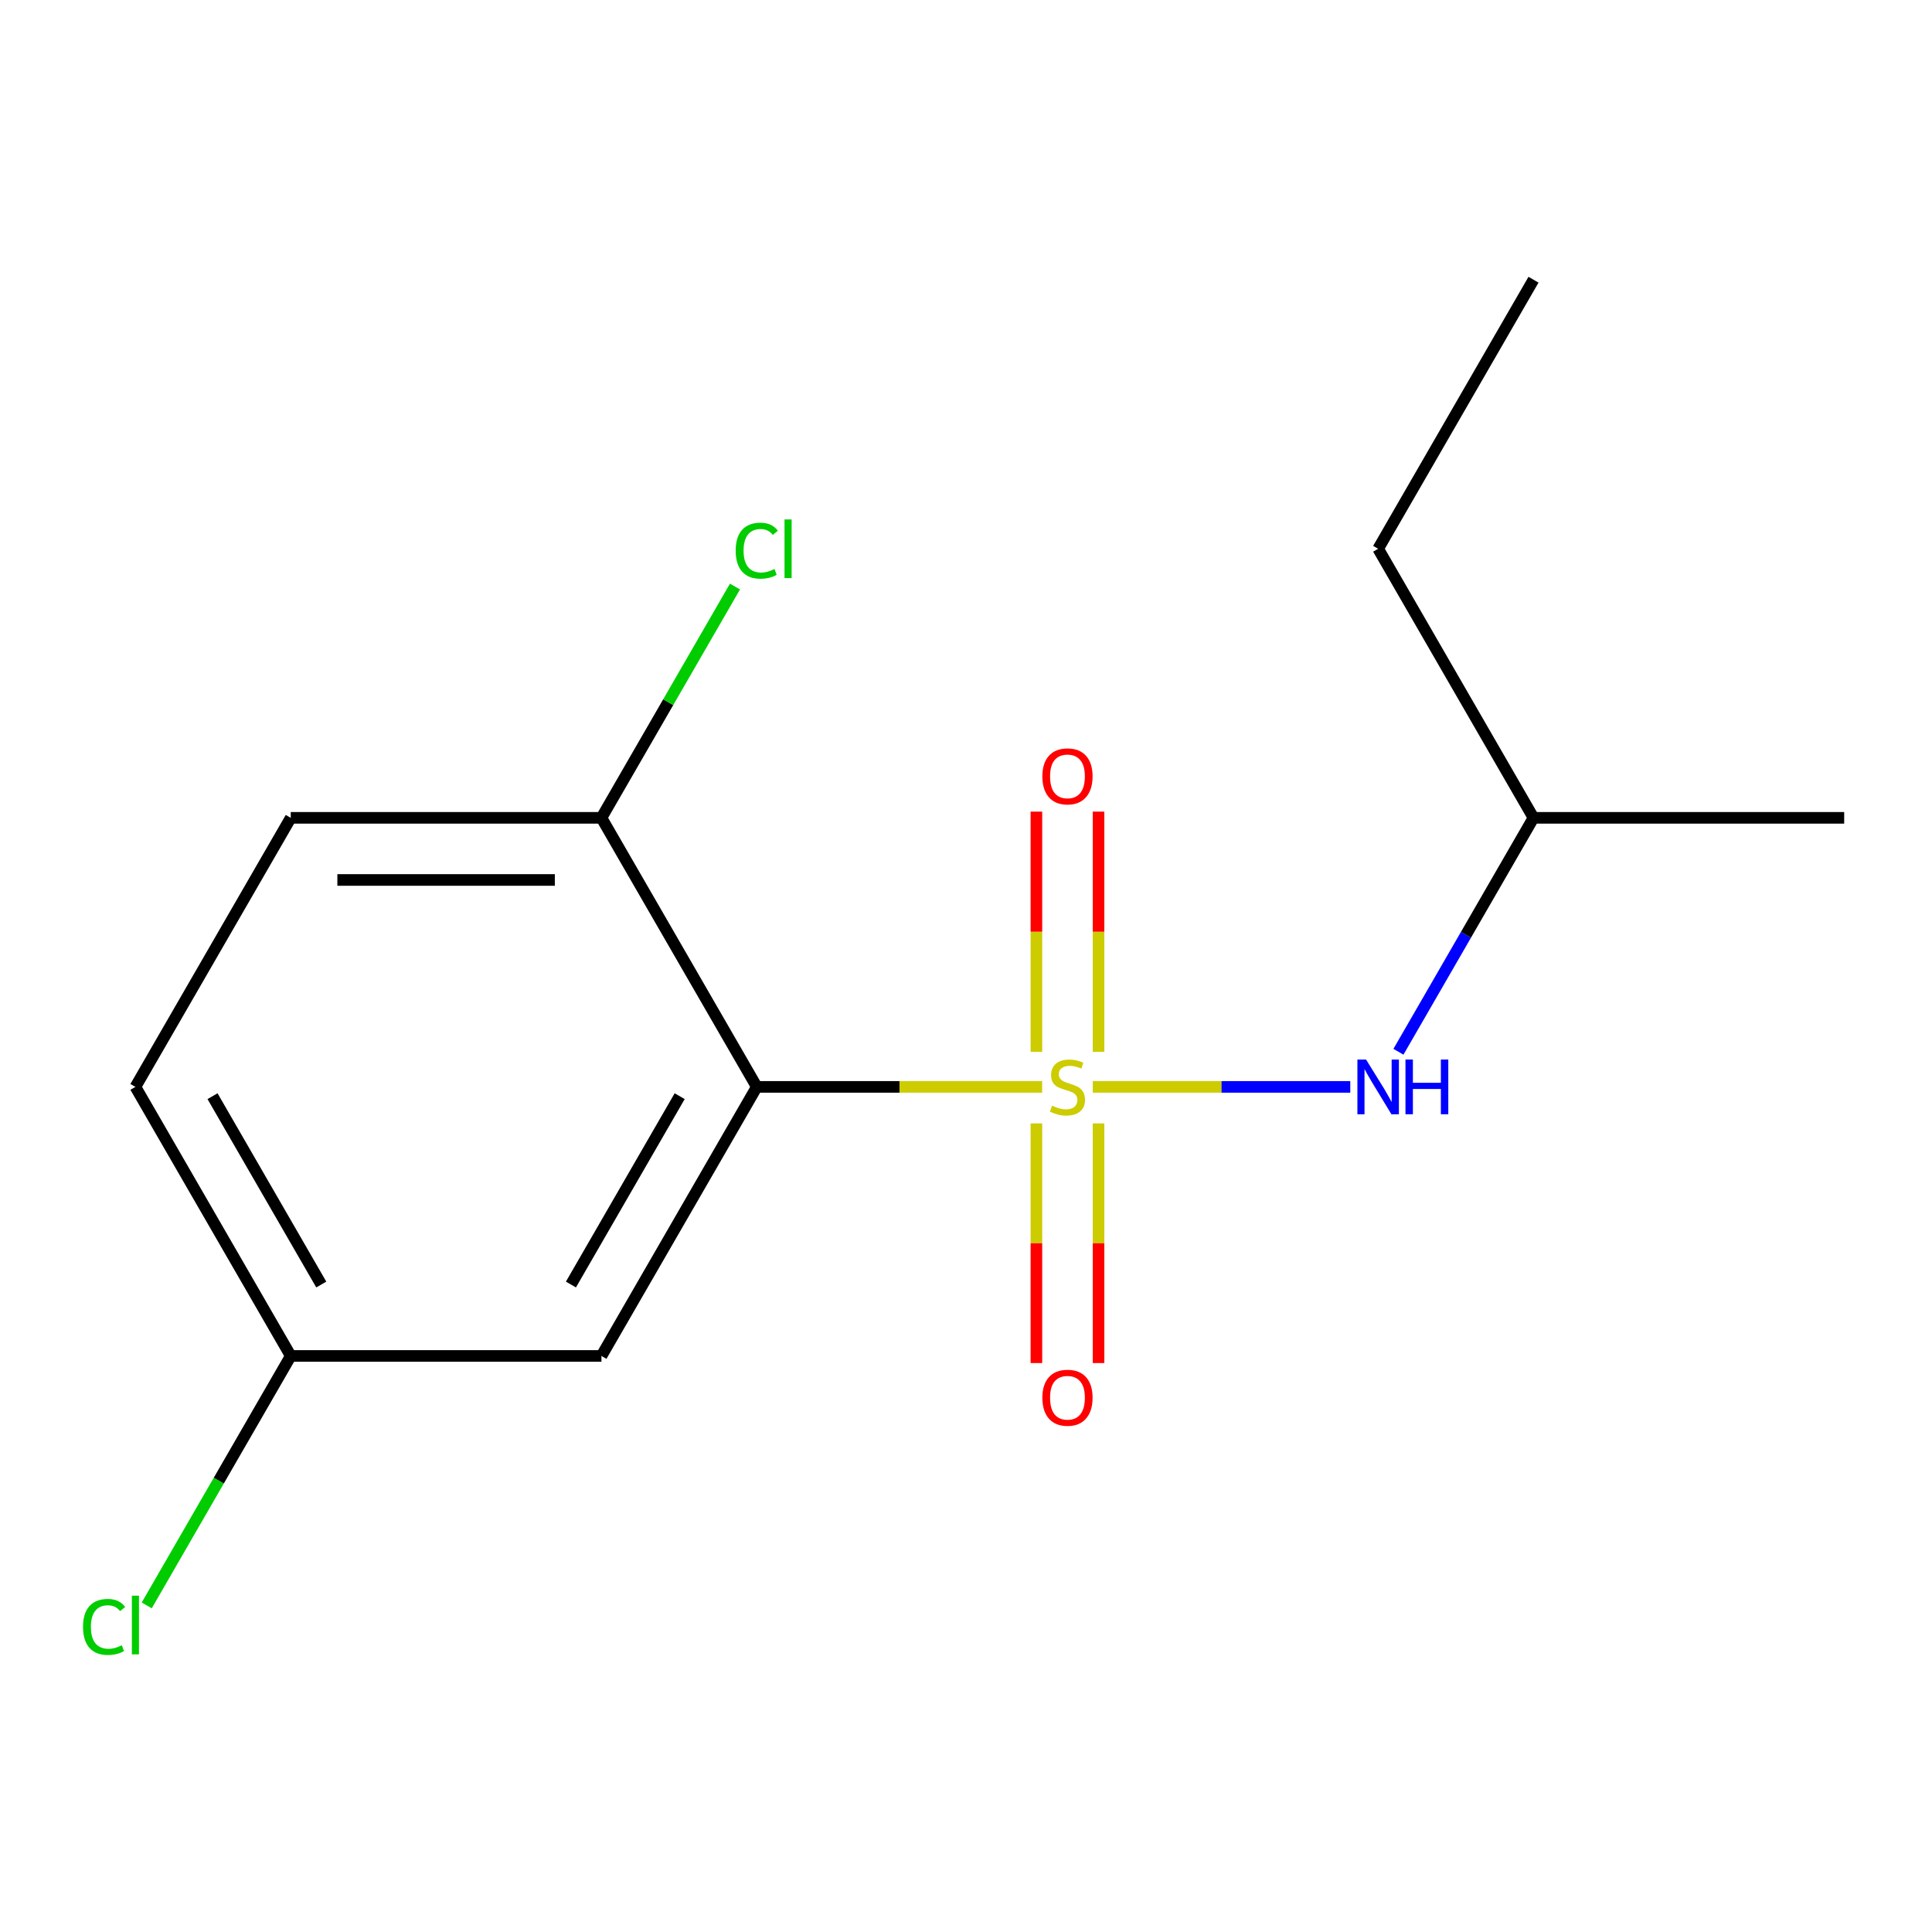 <?xml version='1.0' encoding='iso-8859-1'?>
<svg version='1.1' baseProfile='full'
              xmlns='http://www.w3.org/2000/svg'
                      xmlns:rdkit='http://www.rdkit.org/xml'
                      xmlns:xlink='http://www.w3.org/1999/xlink'
                  xml:space='preserve'
width='1000px' height='1000px' viewBox='0 0 1000 1000'>
<!-- END OF HEADER -->
<rect style='opacity:1.0;fill:#FFFFFF;stroke:none' width='1000' height='1000' x='0' y='0'> </rect>
<path class='bond-0' d='M 539.421,562.574 L 465.566,562.574' style='fill:none;fill-rule:evenodd;stroke:#CCCC00;stroke-width:6px;stroke-linecap:butt;stroke-linejoin:miter;stroke-opacity:1' />
<path class='bond-0' d='M 465.566,562.574 L 391.711,562.574' style='fill:none;fill-rule:evenodd;stroke:#000000;stroke-width:6px;stroke-linecap:butt;stroke-linejoin:miter;stroke-opacity:1' />
<path class='bond-1' d='M 565.621,562.574 L 632.26,562.574' style='fill:none;fill-rule:evenodd;stroke:#CCCC00;stroke-width:6px;stroke-linecap:butt;stroke-linejoin:miter;stroke-opacity:1' />
<path class='bond-1' d='M 632.26,562.574 L 698.898,562.574' style='fill:none;fill-rule:evenodd;stroke:#0000FF;stroke-width:6px;stroke-linecap:butt;stroke-linejoin:miter;stroke-opacity:1' />
<path class='bond-3' d='M 536.44,581.474 L 536.44,643.495' style='fill:none;fill-rule:evenodd;stroke:#CCCC00;stroke-width:6px;stroke-linecap:butt;stroke-linejoin:miter;stroke-opacity:1' />
<path class='bond-3' d='M 536.44,643.495 L 536.44,705.516' style='fill:none;fill-rule:evenodd;stroke:#FF0000;stroke-width:6px;stroke-linecap:butt;stroke-linejoin:miter;stroke-opacity:1' />
<path class='bond-3' d='M 568.602,581.474 L 568.602,643.495' style='fill:none;fill-rule:evenodd;stroke:#CCCC00;stroke-width:6px;stroke-linecap:butt;stroke-linejoin:miter;stroke-opacity:1' />
<path class='bond-3' d='M 568.602,643.495 L 568.602,705.516' style='fill:none;fill-rule:evenodd;stroke:#FF0000;stroke-width:6px;stroke-linecap:butt;stroke-linejoin:miter;stroke-opacity:1' />
<path class='bond-4' d='M 568.602,544.434 L 568.602,482.262' style='fill:none;fill-rule:evenodd;stroke:#CCCC00;stroke-width:6px;stroke-linecap:butt;stroke-linejoin:miter;stroke-opacity:1' />
<path class='bond-4' d='M 568.602,482.262 L 568.602,420.091' style='fill:none;fill-rule:evenodd;stroke:#FF0000;stroke-width:6px;stroke-linecap:butt;stroke-linejoin:miter;stroke-opacity:1' />
<path class='bond-4' d='M 536.44,544.434 L 536.44,482.262' style='fill:none;fill-rule:evenodd;stroke:#CCCC00;stroke-width:6px;stroke-linecap:butt;stroke-linejoin:miter;stroke-opacity:1' />
<path class='bond-4' d='M 536.44,482.262 L 536.44,420.091' style='fill:none;fill-rule:evenodd;stroke:#FF0000;stroke-width:6px;stroke-linecap:butt;stroke-linejoin:miter;stroke-opacity:1' />
<path class='bond-2' d='M 391.711,562.574 L 311.306,701.84' style='fill:none;fill-rule:evenodd;stroke:#000000;stroke-width:6px;stroke-linecap:butt;stroke-linejoin:miter;stroke-opacity:1' />
<path class='bond-2' d='M 351.797,567.383 L 295.514,664.869' style='fill:none;fill-rule:evenodd;stroke:#000000;stroke-width:6px;stroke-linecap:butt;stroke-linejoin:miter;stroke-opacity:1' />
<path class='bond-5' d='M 391.711,562.574 L 311.306,423.309' style='fill:none;fill-rule:evenodd;stroke:#000000;stroke-width:6px;stroke-linecap:butt;stroke-linejoin:miter;stroke-opacity:1' />
<path class='bond-11' d='M 723.827,544.394 L 758.781,483.851' style='fill:none;fill-rule:evenodd;stroke:#0000FF;stroke-width:6px;stroke-linecap:butt;stroke-linejoin:miter;stroke-opacity:1' />
<path class='bond-11' d='M 758.781,483.851 L 793.736,423.309' style='fill:none;fill-rule:evenodd;stroke:#000000;stroke-width:6px;stroke-linecap:butt;stroke-linejoin:miter;stroke-opacity:1' />
<path class='bond-7' d='M 311.306,701.84 L 150.496,701.84' style='fill:none;fill-rule:evenodd;stroke:#000000;stroke-width:6px;stroke-linecap:butt;stroke-linejoin:miter;stroke-opacity:1' />
<path class='bond-6' d='M 311.306,423.309 L 150.496,423.309' style='fill:none;fill-rule:evenodd;stroke:#000000;stroke-width:6px;stroke-linecap:butt;stroke-linejoin:miter;stroke-opacity:1' />
<path class='bond-6' d='M 287.185,455.471 L 174.618,455.471' style='fill:none;fill-rule:evenodd;stroke:#000000;stroke-width:6px;stroke-linecap:butt;stroke-linejoin:miter;stroke-opacity:1' />
<path class='bond-8' d='M 311.306,423.309 L 345.862,363.456' style='fill:none;fill-rule:evenodd;stroke:#000000;stroke-width:6px;stroke-linecap:butt;stroke-linejoin:miter;stroke-opacity:1' />
<path class='bond-8' d='M 345.862,363.456 L 380.418,303.604' style='fill:none;fill-rule:evenodd;stroke:#00CC00;stroke-width:6px;stroke-linecap:butt;stroke-linejoin:miter;stroke-opacity:1' />
<path class='bond-9' d='M 150.496,423.309 L 70.091,562.574' style='fill:none;fill-rule:evenodd;stroke:#000000;stroke-width:6px;stroke-linecap:butt;stroke-linejoin:miter;stroke-opacity:1' />
<path class='bond-10' d='M 150.496,701.84 L 113.224,766.397' style='fill:none;fill-rule:evenodd;stroke:#000000;stroke-width:6px;stroke-linecap:butt;stroke-linejoin:miter;stroke-opacity:1' />
<path class='bond-10' d='M 113.224,766.397 L 75.952,830.955' style='fill:none;fill-rule:evenodd;stroke:#00CC00;stroke-width:6px;stroke-linecap:butt;stroke-linejoin:miter;stroke-opacity:1' />
<path class='bond-15' d='M 150.496,701.84 L 70.091,562.574' style='fill:none;fill-rule:evenodd;stroke:#000000;stroke-width:6px;stroke-linecap:butt;stroke-linejoin:miter;stroke-opacity:1' />
<path class='bond-15' d='M 166.289,664.869 L 110.005,567.383' style='fill:none;fill-rule:evenodd;stroke:#000000;stroke-width:6px;stroke-linecap:butt;stroke-linejoin:miter;stroke-opacity:1' />
<path class='bond-12' d='M 793.736,423.309 L 713.331,284.043' style='fill:none;fill-rule:evenodd;stroke:#000000;stroke-width:6px;stroke-linecap:butt;stroke-linejoin:miter;stroke-opacity:1' />
<path class='bond-13' d='M 793.736,423.309 L 954.545,423.309' style='fill:none;fill-rule:evenodd;stroke:#000000;stroke-width:6px;stroke-linecap:butt;stroke-linejoin:miter;stroke-opacity:1' />
<path class='bond-14' d='M 713.331,284.043 L 793.736,144.778' style='fill:none;fill-rule:evenodd;stroke:#000000;stroke-width:6px;stroke-linecap:butt;stroke-linejoin:miter;stroke-opacity:1' />
<path  class='atom-0' d='M 544.521 572.294
Q 544.841 572.414, 546.161 572.974
Q 547.481 573.534, 548.921 573.894
Q 550.401 574.214, 551.841 574.214
Q 554.521 574.214, 556.081 572.934
Q 557.641 571.614, 557.641 569.334
Q 557.641 567.774, 556.841 566.814
Q 556.081 565.854, 554.881 565.334
Q 553.681 564.814, 551.681 564.214
Q 549.161 563.454, 547.641 562.734
Q 546.161 562.014, 545.081 560.494
Q 544.041 558.974, 544.041 556.414
Q 544.041 552.854, 546.441 550.654
Q 548.881 548.454, 553.681 548.454
Q 556.961 548.454, 560.681 550.014
L 559.761 553.094
Q 556.361 551.694, 553.801 551.694
Q 551.041 551.694, 549.521 552.854
Q 548.001 553.974, 548.041 555.934
Q 548.041 557.454, 548.801 558.374
Q 549.601 559.294, 550.721 559.814
Q 551.881 560.334, 553.801 560.934
Q 556.361 561.734, 557.881 562.534
Q 559.401 563.334, 560.481 564.974
Q 561.601 566.574, 561.601 569.334
Q 561.601 573.254, 558.961 575.374
Q 556.361 577.454, 552.001 577.454
Q 549.481 577.454, 547.561 576.894
Q 545.681 576.374, 543.441 575.454
L 544.521 572.294
' fill='#CCCC00'/>
<path  class='atom-2' d='M 707.071 548.414
L 716.351 563.414
Q 717.271 564.894, 718.751 567.574
Q 720.231 570.254, 720.311 570.414
L 720.311 548.414
L 724.071 548.414
L 724.071 576.734
L 720.191 576.734
L 710.231 560.334
Q 709.071 558.414, 707.831 556.214
Q 706.631 554.014, 706.271 553.334
L 706.271 576.734
L 702.591 576.734
L 702.591 548.414
L 707.071 548.414
' fill='#0000FF'/>
<path  class='atom-2' d='M 727.471 548.414
L 731.311 548.414
L 731.311 560.454
L 745.791 560.454
L 745.791 548.414
L 749.631 548.414
L 749.631 576.734
L 745.791 576.734
L 745.791 563.654
L 731.311 563.654
L 731.311 576.734
L 727.471 576.734
L 727.471 548.414
' fill='#0000FF'/>
<path  class='atom-4' d='M 539.521 723.464
Q 539.521 716.664, 542.881 712.864
Q 546.241 709.064, 552.521 709.064
Q 558.801 709.064, 562.161 712.864
Q 565.521 716.664, 565.521 723.464
Q 565.521 730.344, 562.121 734.264
Q 558.721 738.144, 552.521 738.144
Q 546.281 738.144, 542.881 734.264
Q 539.521 730.384, 539.521 723.464
M 552.521 734.944
Q 556.841 734.944, 559.161 732.064
Q 561.521 729.144, 561.521 723.464
Q 561.521 717.904, 559.161 715.104
Q 556.841 712.264, 552.521 712.264
Q 548.201 712.264, 545.841 715.064
Q 543.521 717.864, 543.521 723.464
Q 543.521 729.184, 545.841 732.064
Q 548.201 734.944, 552.521 734.944
' fill='#FF0000'/>
<path  class='atom-5' d='M 539.521 401.844
Q 539.521 395.044, 542.881 391.244
Q 546.241 387.444, 552.521 387.444
Q 558.801 387.444, 562.161 391.244
Q 565.521 395.044, 565.521 401.844
Q 565.521 408.724, 562.121 412.644
Q 558.721 416.524, 552.521 416.524
Q 546.281 416.524, 542.881 412.644
Q 539.521 408.764, 539.521 401.844
M 552.521 413.324
Q 556.841 413.324, 559.161 410.444
Q 561.521 407.524, 561.521 401.844
Q 561.521 396.284, 559.161 393.484
Q 556.841 390.644, 552.521 390.644
Q 548.201 390.644, 545.841 393.444
Q 543.521 396.244, 543.521 401.844
Q 543.521 407.564, 545.841 410.444
Q 548.201 413.324, 552.521 413.324
' fill='#FF0000'/>
<path  class='atom-9' d='M 380.791 285.023
Q 380.791 277.983, 384.071 274.303
Q 387.391 270.583, 393.671 270.583
Q 399.511 270.583, 402.631 274.703
L 399.991 276.863
Q 397.711 273.863, 393.671 273.863
Q 389.391 273.863, 387.111 276.743
Q 384.871 279.583, 384.871 285.023
Q 384.871 290.623, 387.191 293.503
Q 389.551 296.383, 394.111 296.383
Q 397.231 296.383, 400.871 294.503
L 401.991 297.503
Q 400.511 298.463, 398.271 299.023
Q 396.031 299.583, 393.551 299.583
Q 387.391 299.583, 384.071 295.823
Q 380.791 292.063, 380.791 285.023
' fill='#00CC00'/>
<path  class='atom-9' d='M 406.071 268.863
L 409.751 268.863
L 409.751 299.223
L 406.071 299.223
L 406.071 268.863
' fill='#00CC00'/>
<path  class='atom-11' d='M 42.971 842.085
Q 42.971 835.045, 46.251 831.365
Q 49.571 827.645, 55.851 827.645
Q 61.691 827.645, 64.811 831.765
L 62.171 833.925
Q 59.891 830.925, 55.851 830.925
Q 51.571 830.925, 49.291 833.805
Q 47.051 836.645, 47.051 842.085
Q 47.051 847.685, 49.371 850.565
Q 51.731 853.445, 56.291 853.445
Q 59.411 853.445, 63.051 851.565
L 64.171 854.565
Q 62.691 855.525, 60.451 856.085
Q 58.211 856.645, 55.731 856.645
Q 49.571 856.645, 46.251 852.885
Q 42.971 849.125, 42.971 842.085
' fill='#00CC00'/>
<path  class='atom-11' d='M 68.251 825.925
L 71.931 825.925
L 71.931 856.285
L 68.251 856.285
L 68.251 825.925
' fill='#00CC00'/>
</svg>
